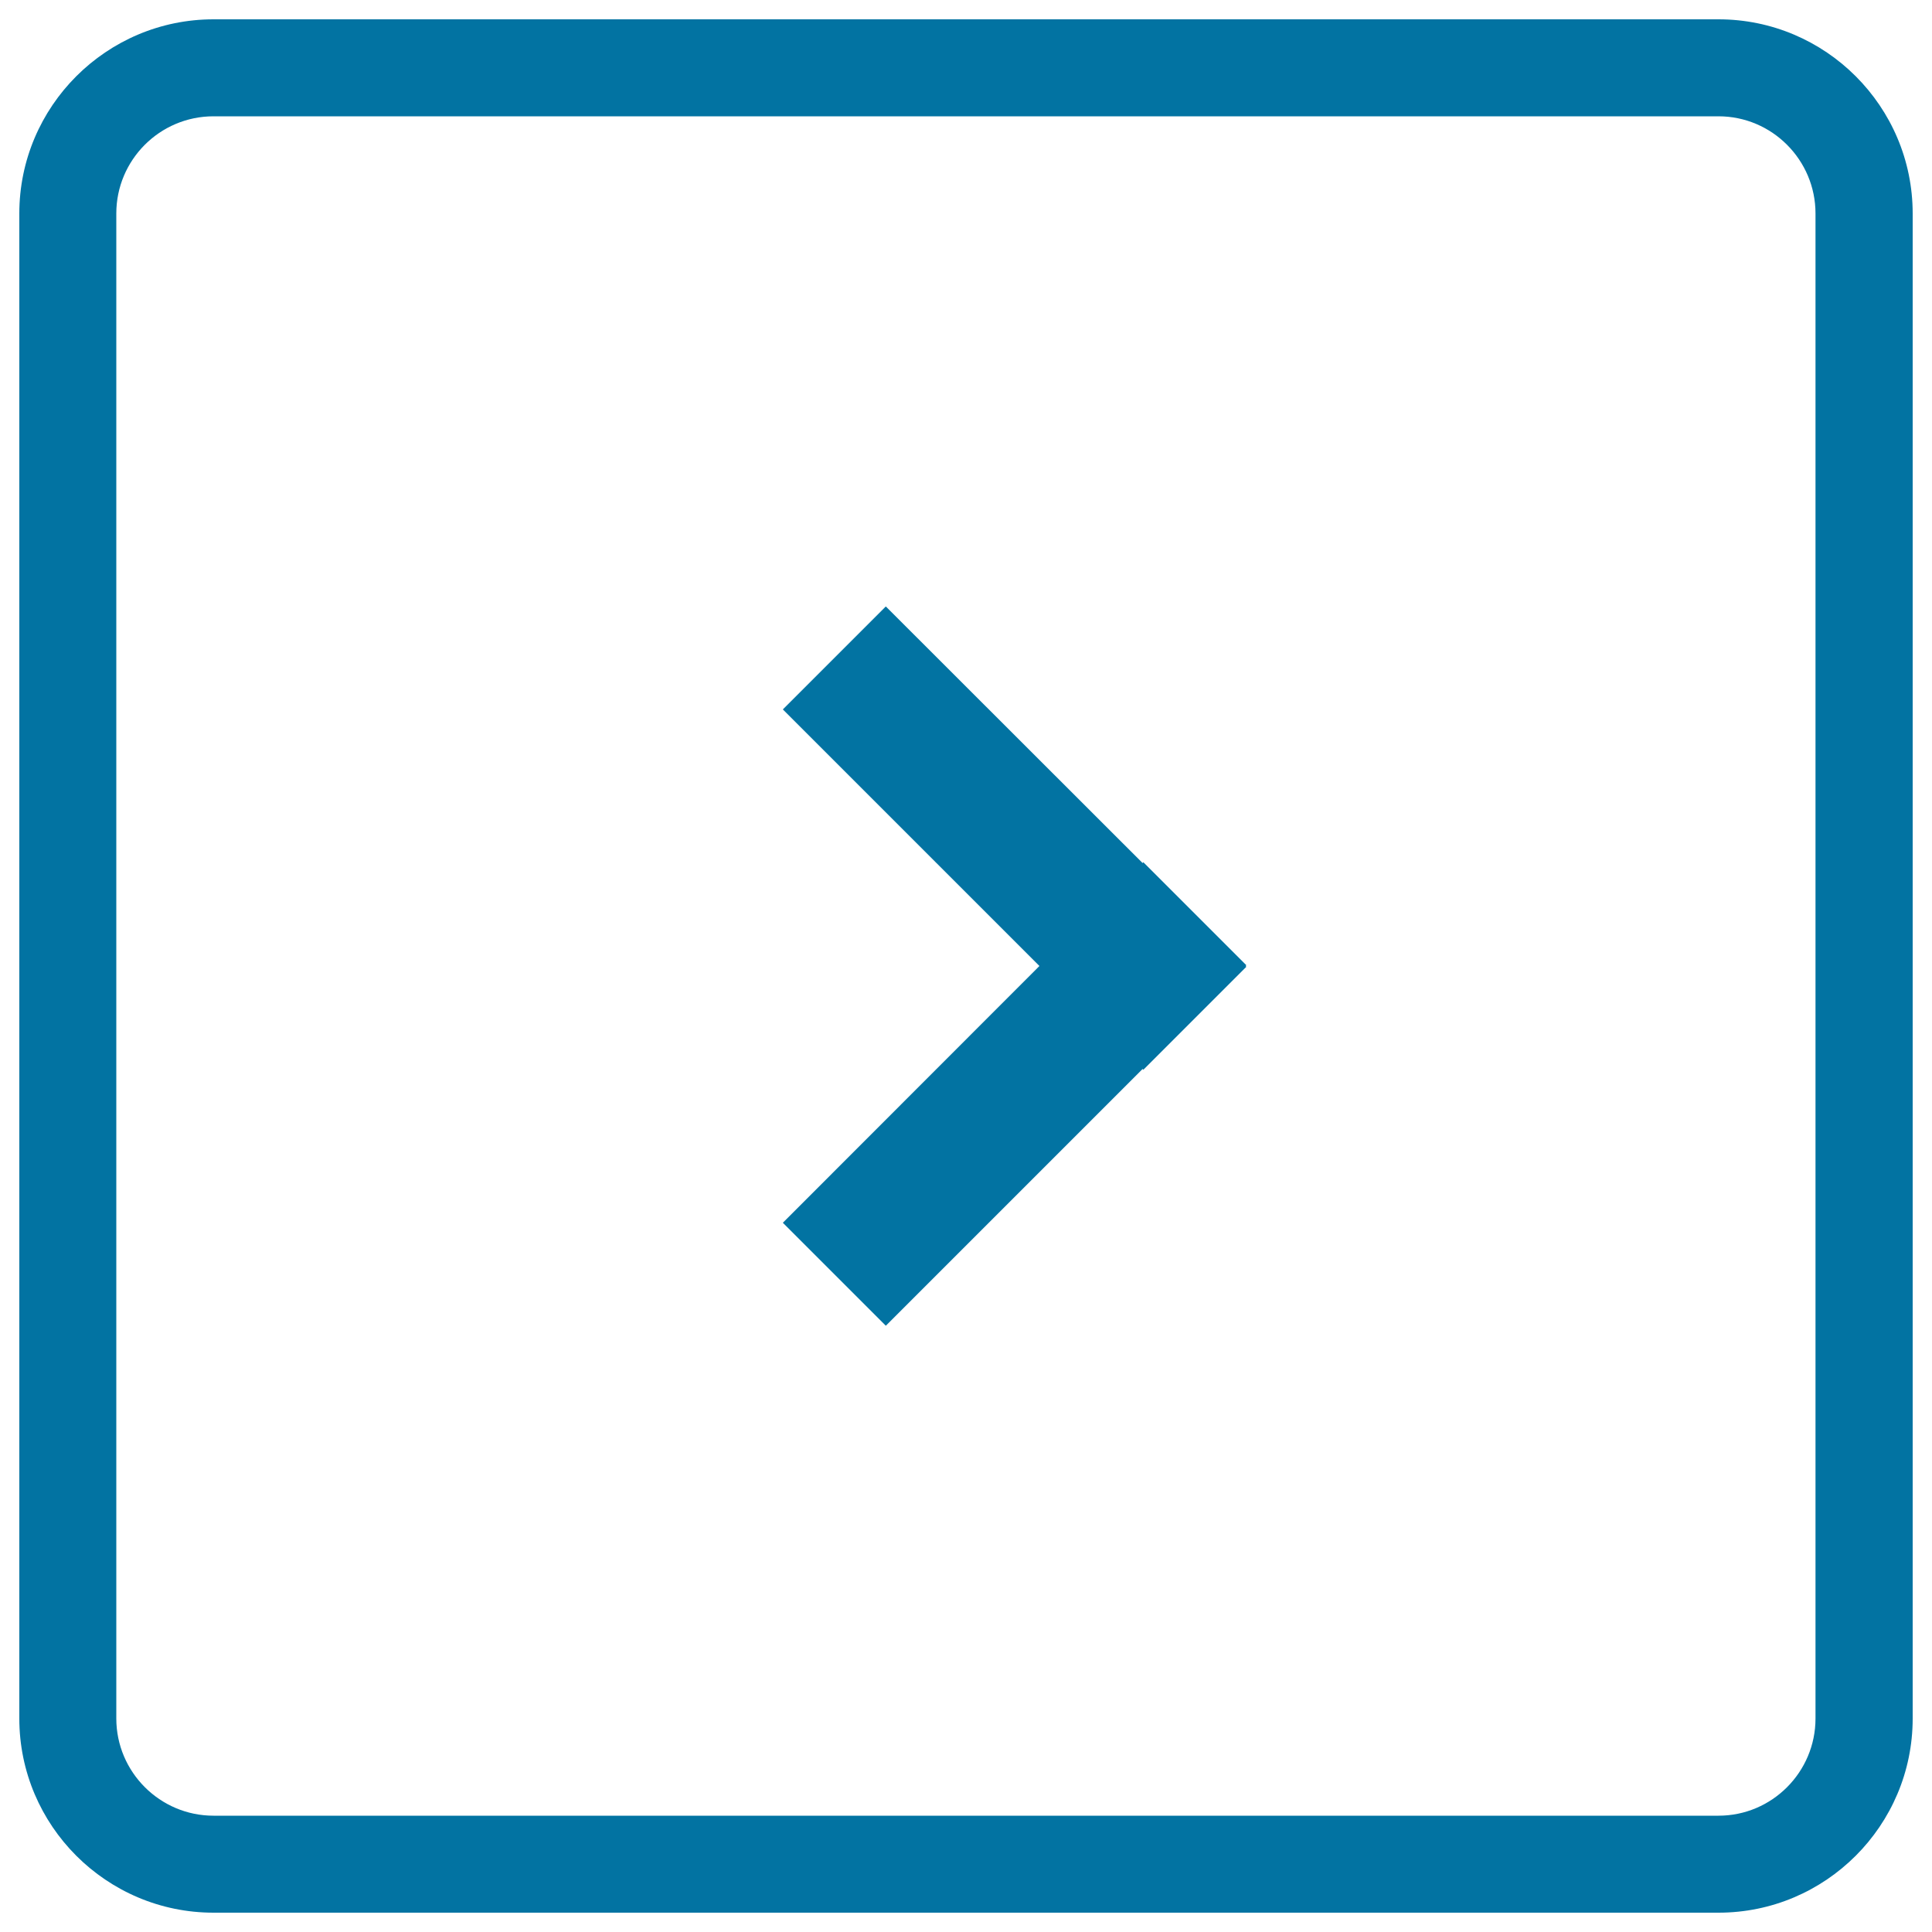 <svg xmlns="http://www.w3.org/2000/svg" viewBox="0 0 1000 1000" style="fill:#0273a2">
<title>Right Arrow Square Button SVG icon</title>
<g><g><path d="M889.5,10h-779C55.1,10,10,55.1,10,110.5v779C10,944.9,55.1,990,110.5,990h779c55.4,0,100.5-45.1,100.5-100.5v-779C990,55.1,944.9,10,889.5,10z M939.7,889.5c0,27.7-22.5,50.3-50.2,50.3h-779c-27.7,0-50.3-22.6-50.3-50.3v-779c0-27.7,22.5-50.3,50.3-50.3h779c27.7,0,50.2,22.6,50.2,50.3L939.7,889.5L939.7,889.5z"/><polygon points="591.8,446.3 591.4,446.7 458.5,313.9 405.2,367.2 538,500 405.2,632.9 458.5,686.2 591.4,553.3 591.8,553.7 645.1,500.4 644.7,500 645.1,499.6 "/></g></g>
</svg>